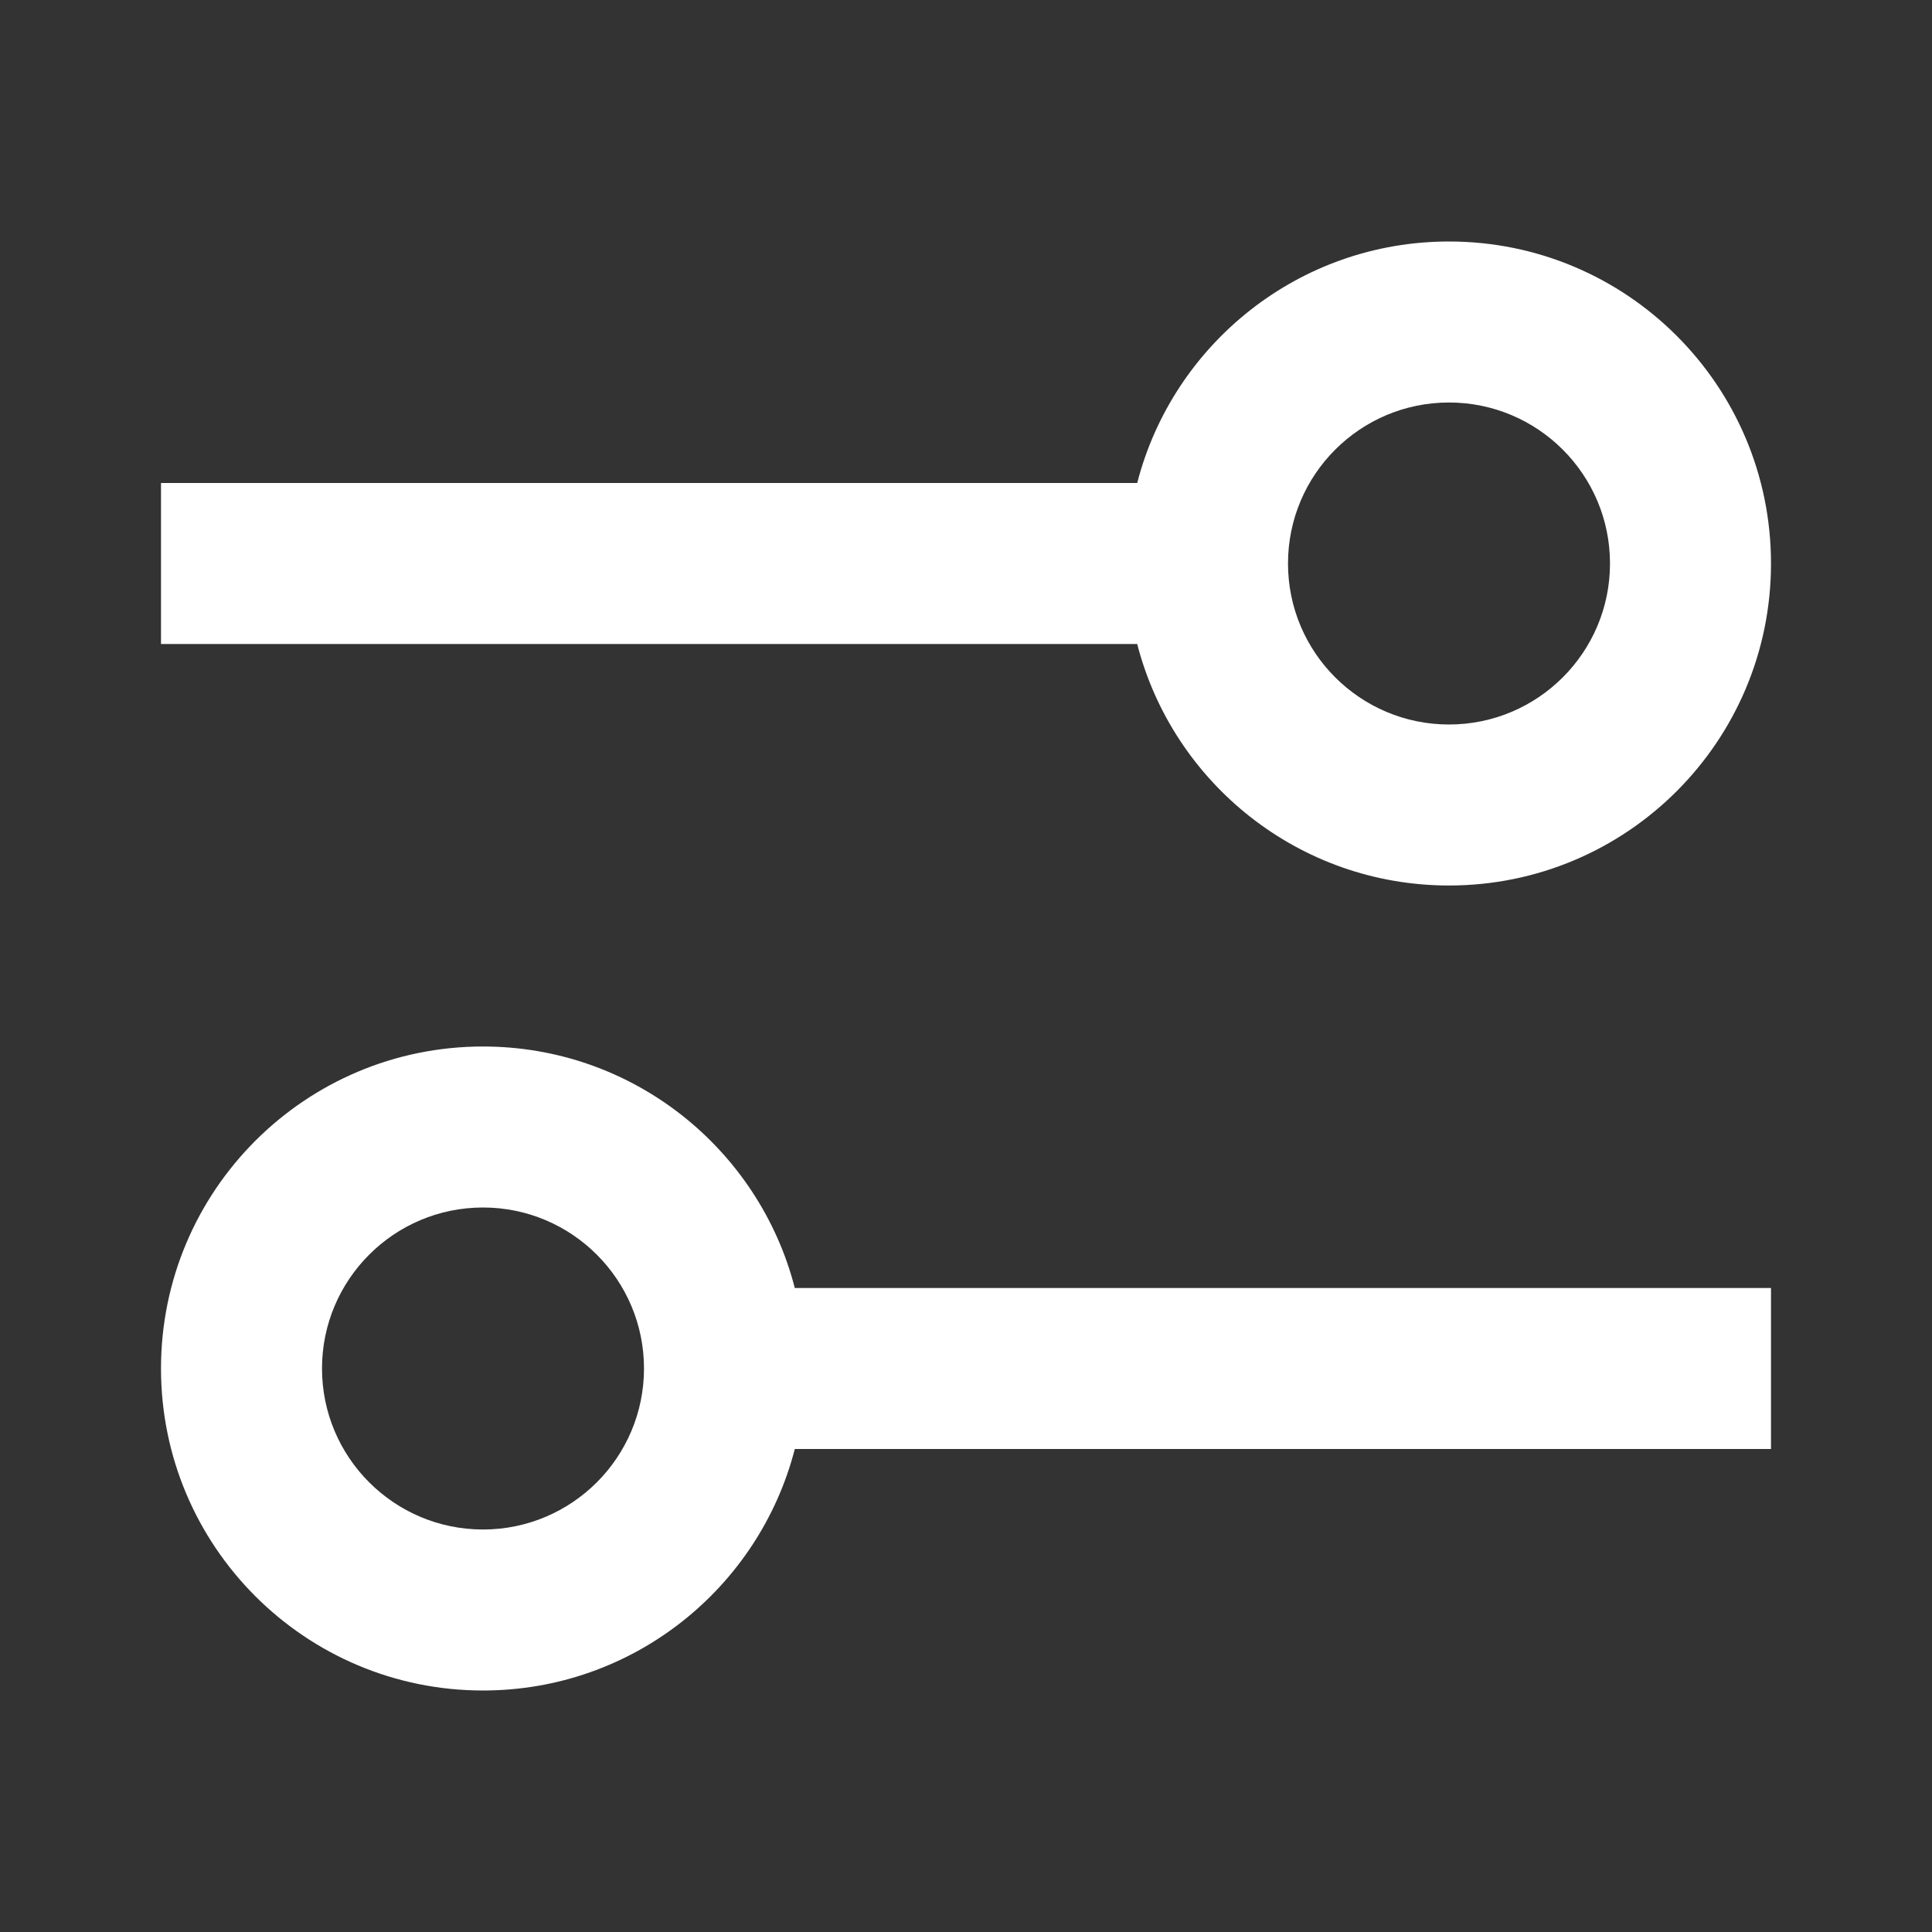 <svg xmlns="http://www.w3.org/2000/svg" width="18" height="18" viewBox="0 0 18 18" fill="none">
  <rect x="0" y="0" width="18" height="18" fill="#333333" stroke="none"/>
  <path fill-rule="evenodd" clip-rule="evenodd" d="M13.5 3.75C12.672 3.75 12 4.422 12 5.25C12 6.078 12.672 6.75 13.5 6.75C14.328 6.75 15 6.078 15 5.25C15 4.422 14.328 3.75 13.5 3.75ZM10.595 4.5C10.928 3.206 12.102 2.25 13.5 2.25C15.157 2.25 16.5 3.593 16.5 5.25C16.5 6.907 15.157 8.25 13.5 8.25C12.102 8.25 10.928 7.294 10.595 6H1.5V4.5H10.595Z" fill="white"/>
  <path fill-rule="evenodd" clip-rule="evenodd" d="M4.5 11.25C3.672 11.25 3 11.922 3 12.75C3 13.578 3.672 14.25 4.5 14.25C5.328 14.25 6 13.578 6 12.75C6 11.922 5.328 11.25 4.5 11.25ZM1.5 12.75C1.5 11.093 2.843 9.75 4.5 9.75C5.898 9.75 7.072 10.706 7.405 12H16.5V13.5H7.405C7.072 14.794 5.898 15.75 4.5 15.75C2.843 15.75 1.5 14.407 1.5 12.75Z" fill="white"/>
</svg>